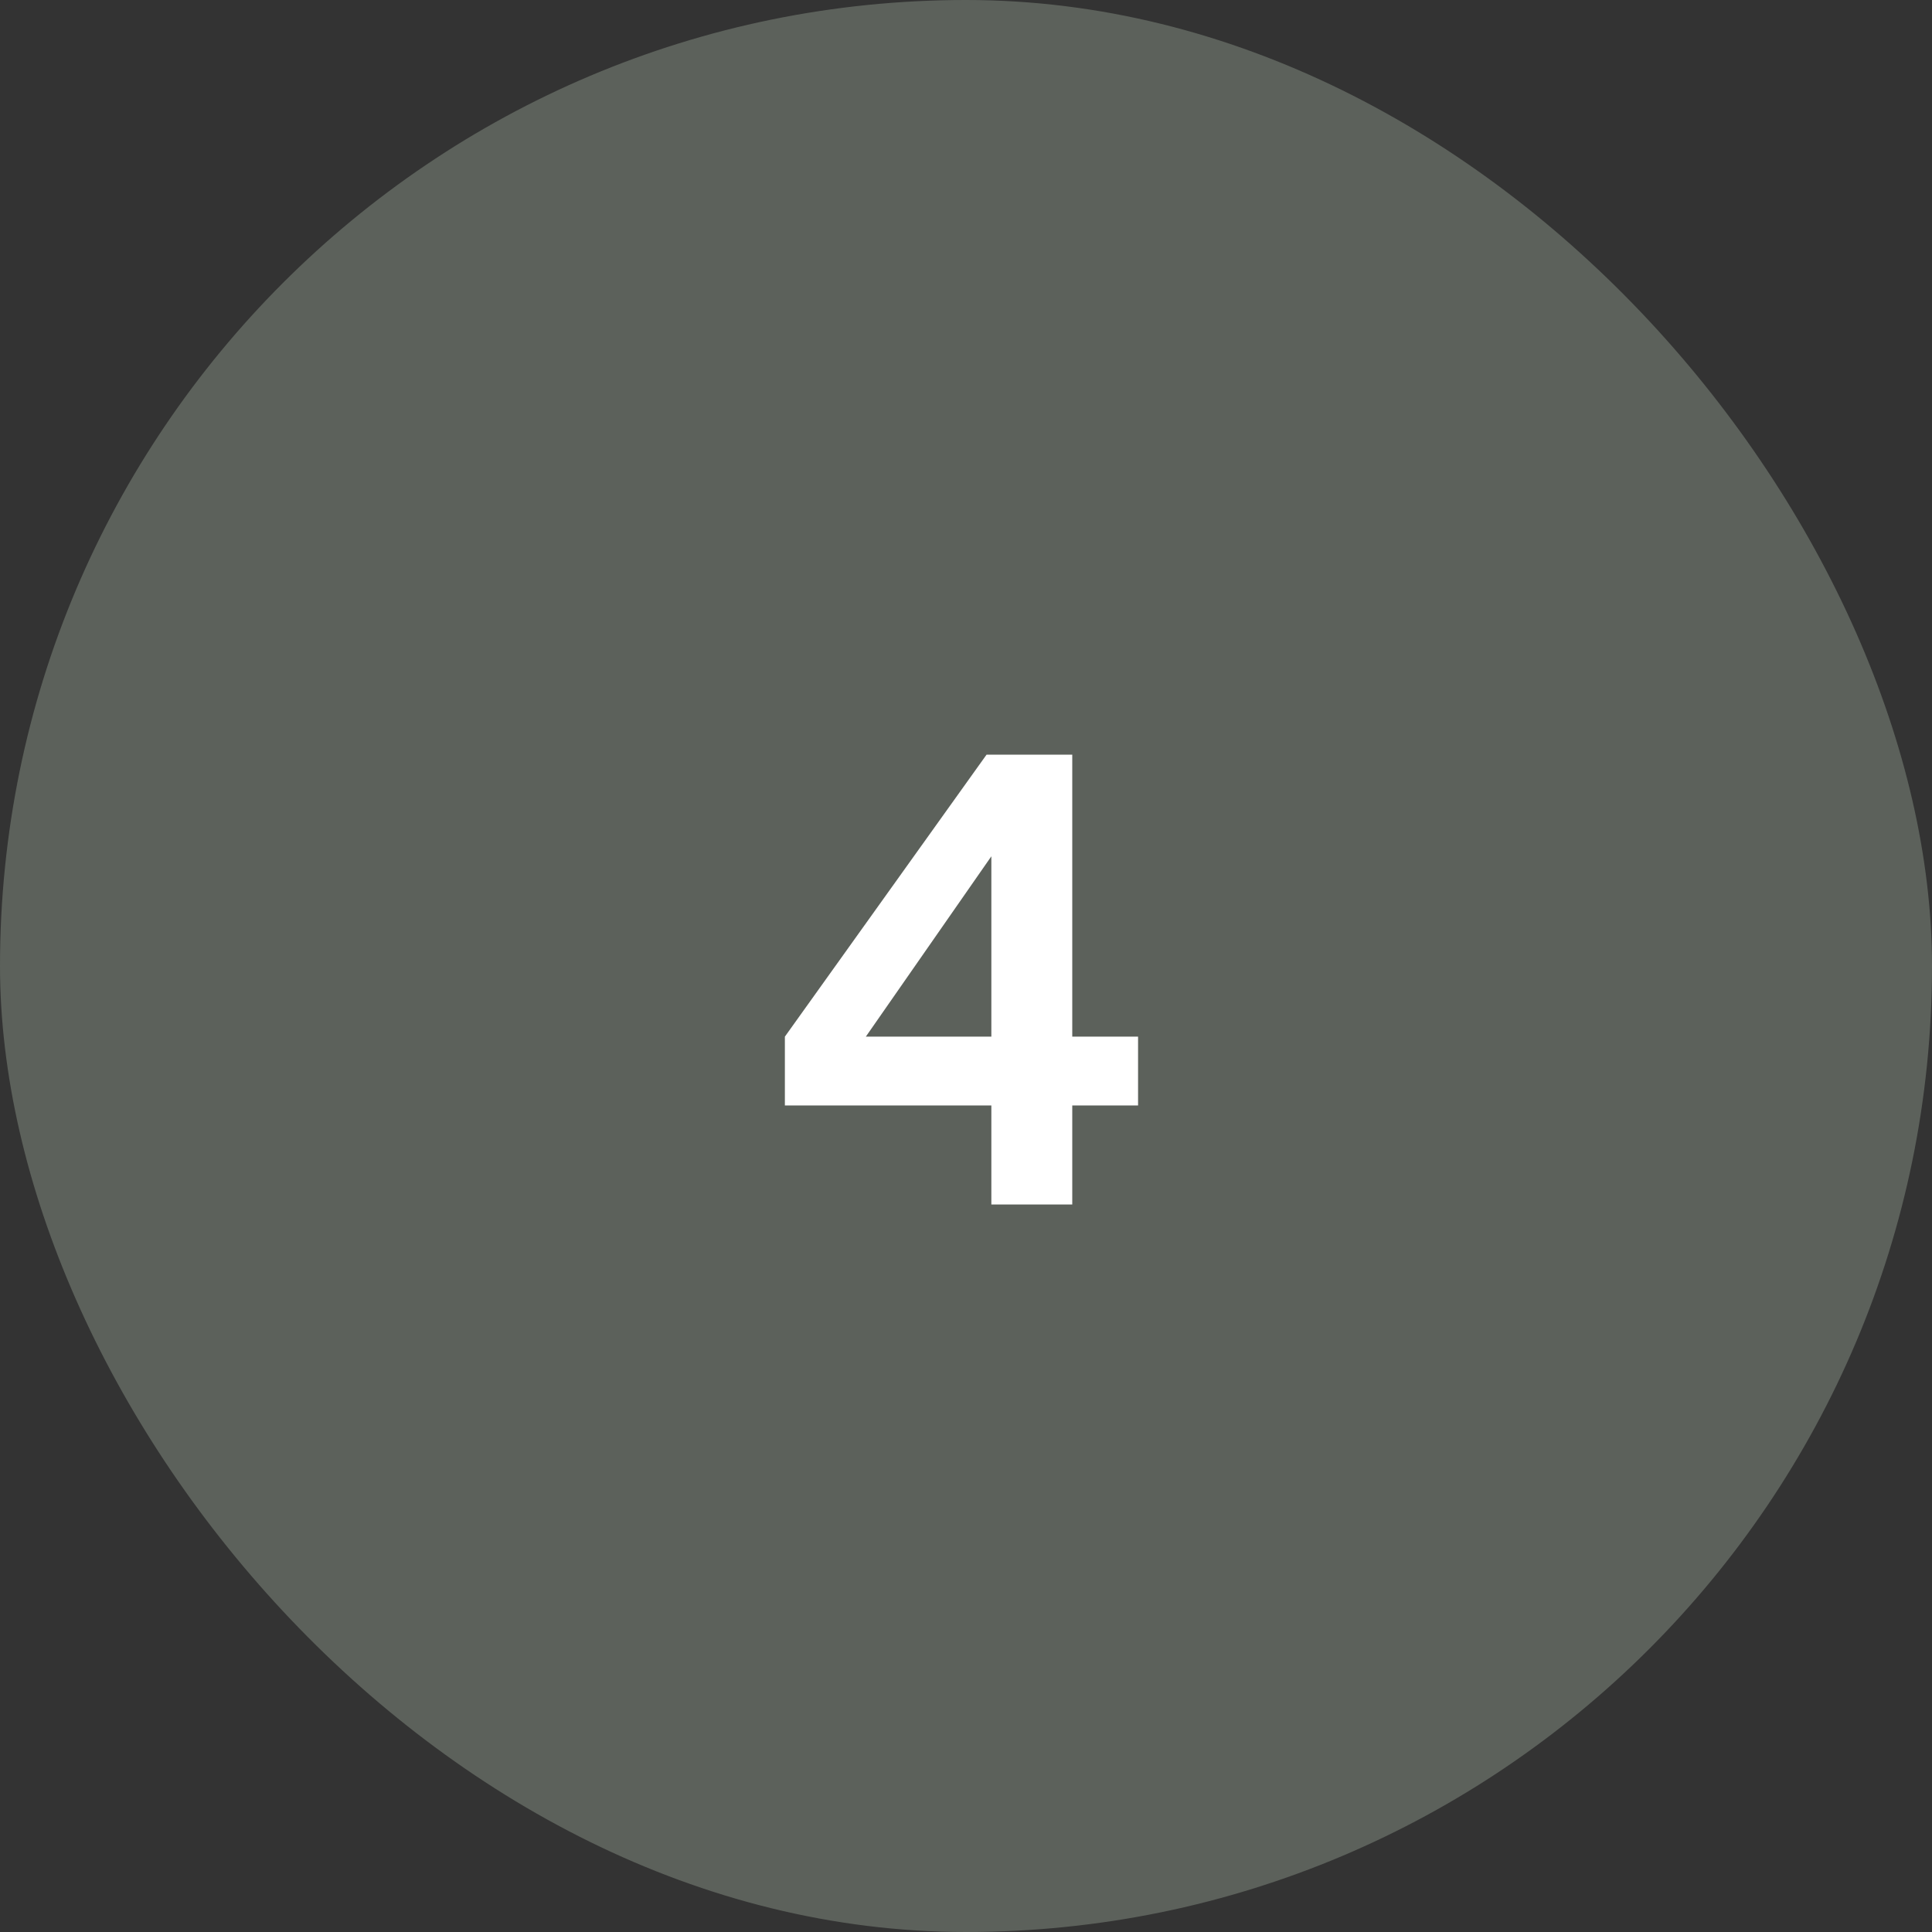<svg width="64" height="64" viewBox="0 0 64 64" fill="none" xmlns="http://www.w3.org/2000/svg">
<rect x="0" y="0" width="64" height="64" fill="#333333" stroke="none"/>
<rect width="64" height="64" rx="32" fill="#5C615B"/>
<path d="M32.84 39.9V36.62H26V34.34L32.68 25H35.52V34.34H37.7V36.62H35.52V39.9H32.84ZM28 35.32L27.52 34.34H32.84V27.14L33.54 27.36L28 35.32Z" fill="white"/>
</svg>
